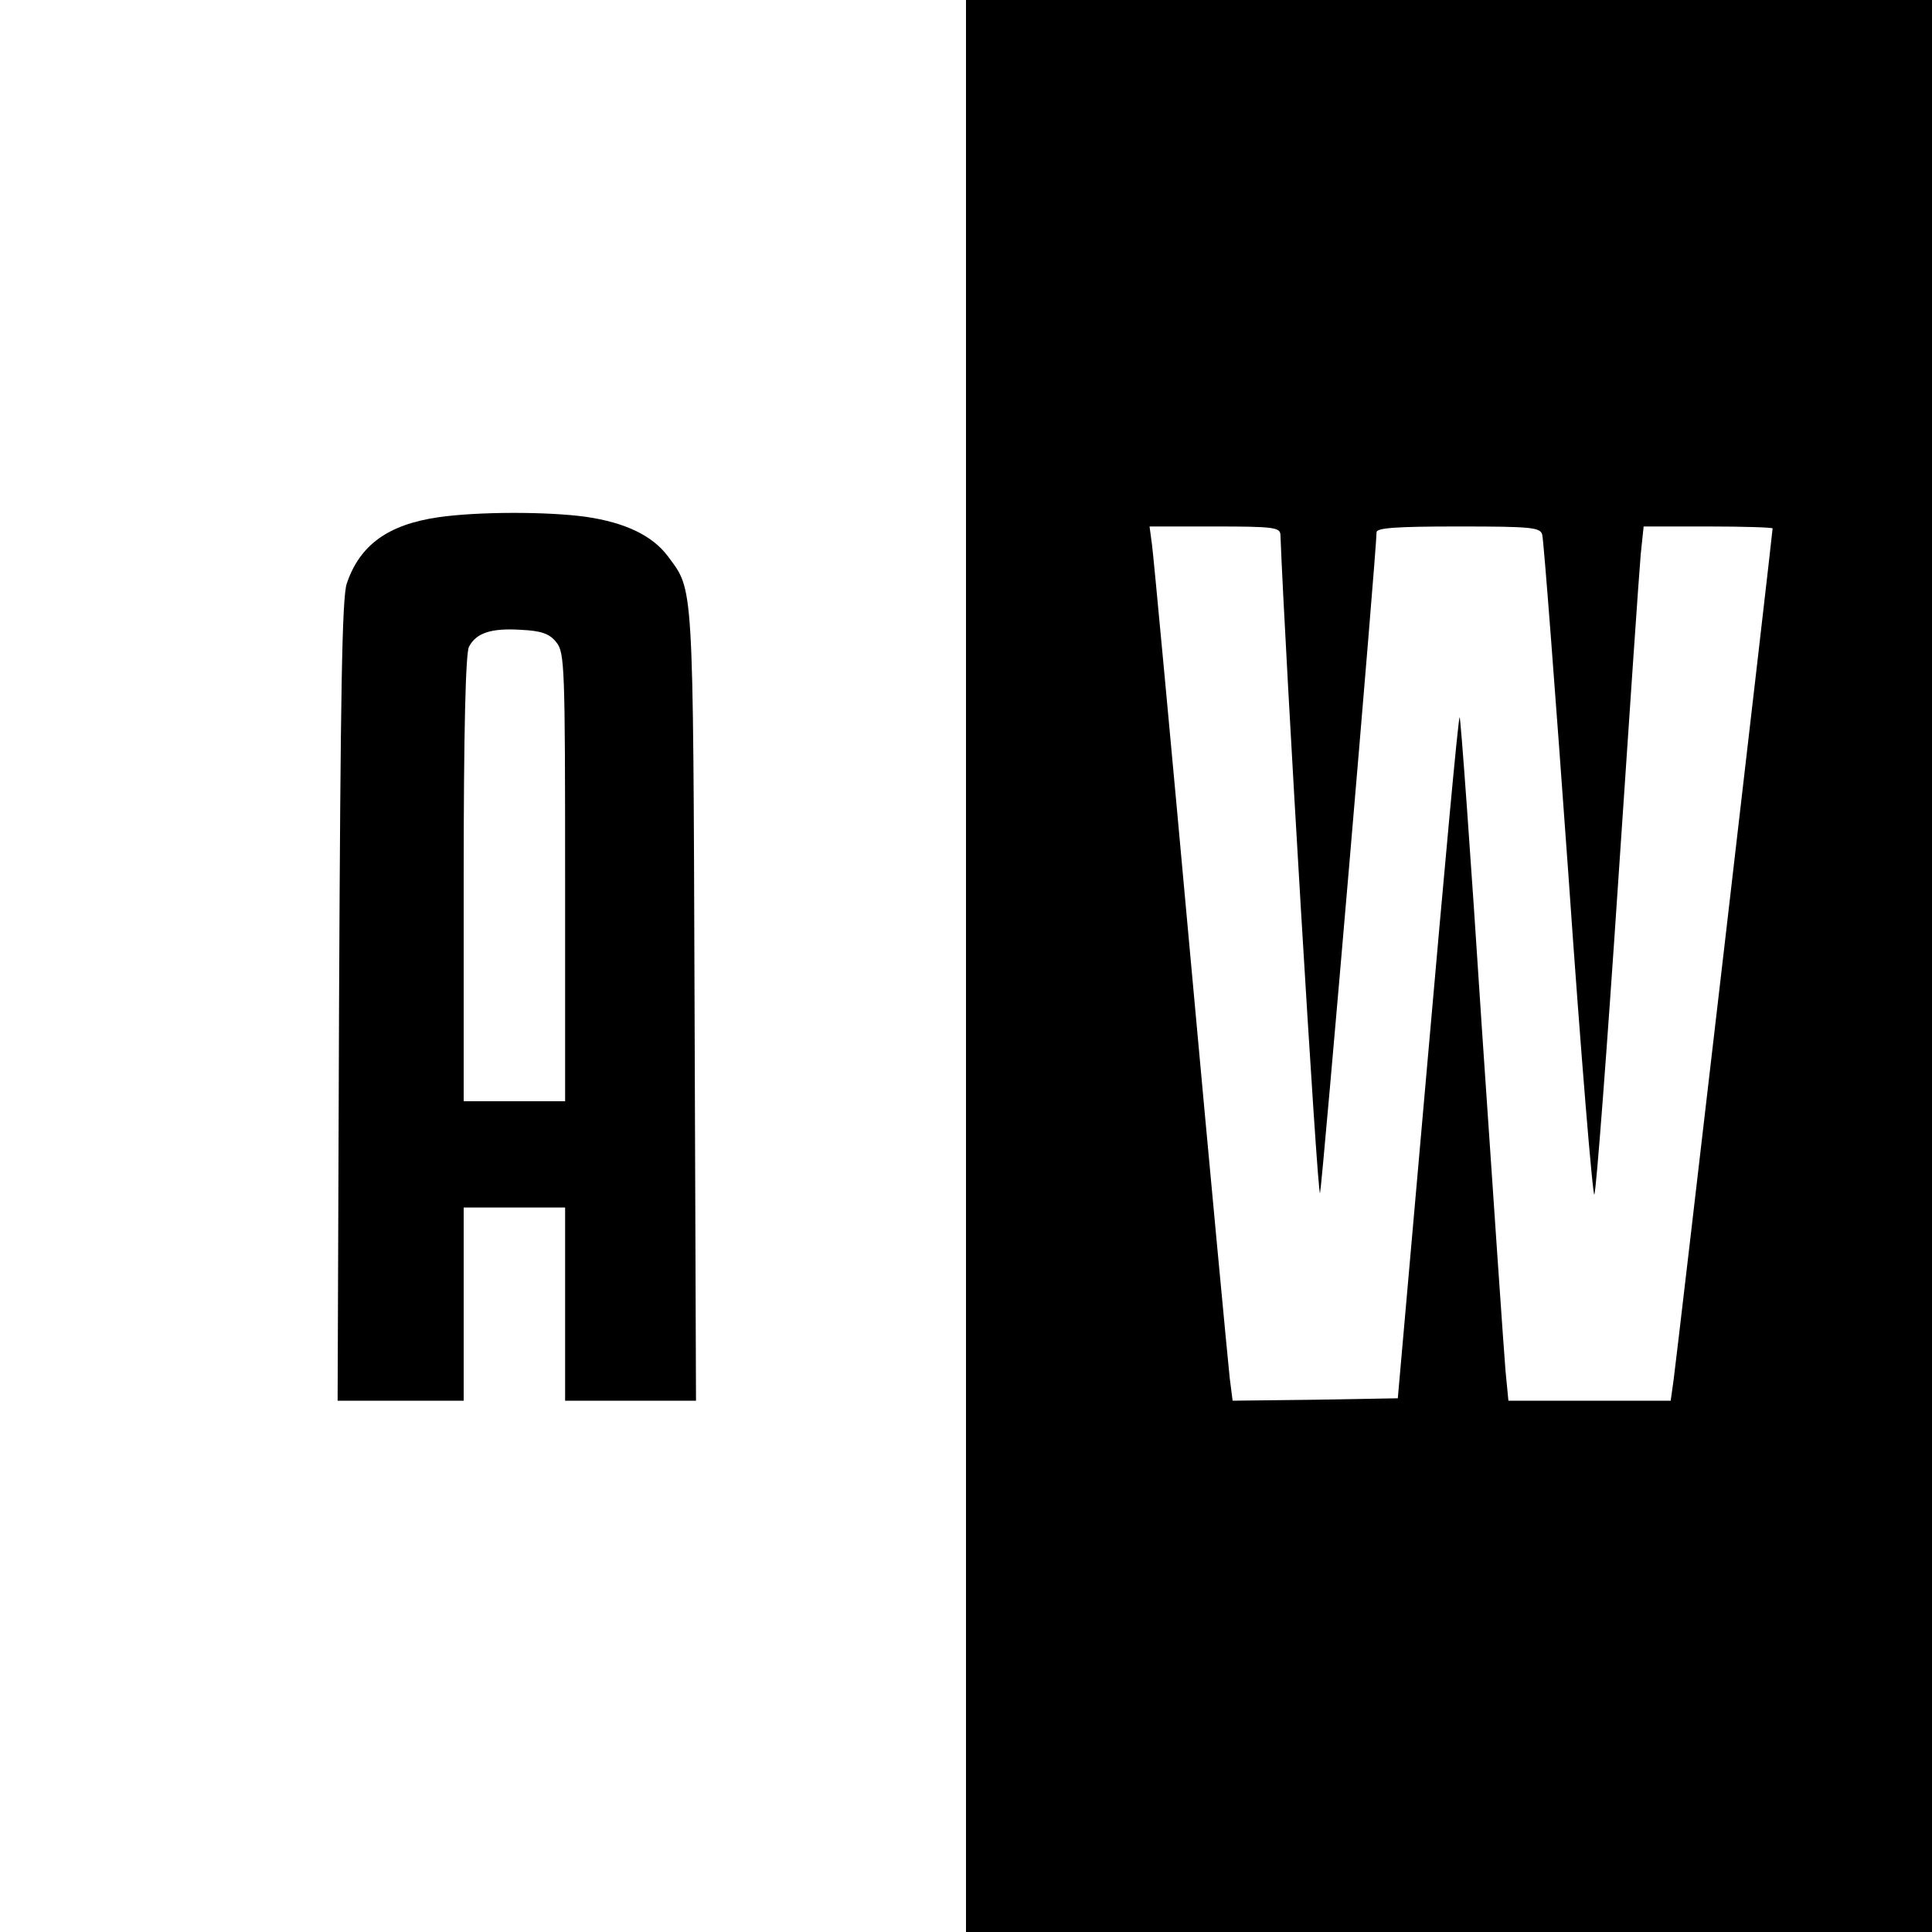 <?xml version="1.0" standalone="no"?>
<!DOCTYPE svg PUBLIC "-//W3C//DTD SVG 20010904//EN"
 "http://www.w3.org/TR/2001/REC-SVG-20010904/DTD/svg10.dtd">
<svg version="1.0" xmlns="http://www.w3.org/2000/svg"
 width="400pt" height="400pt" viewBox="0 0 400 400"
 preserveAspectRatio="xMidYMid meet">
<g transform="translate(0,400) scale(0.1,-0.1)"
fill="#000000" stroke="none">
<path d="M2000 2000 l0 -2000 1000 0 1000 0 0 2000 0 2000 -1000 0 -1000 0 0
-2000z m651 893 c9 -238 77 -1381 82 -1363 5 21 117 1331 117 1368 0 9 40 12
169 12 153 0 170 -2 174 -17 3 -10 27 -325 54 -701 26 -376 51 -675 54 -665 4
10 26 299 49 643 23 344 44 651 47 683 l6 57 133 0 c74 0 134 -2 134 -4 0 -9
-199 -1721 -205 -1763 l-6 -43 -168 0 -168 0 -6 62 c-3 35 -25 354 -49 710
-23 356 -44 645 -46 643 -3 -2 -32 -320 -66 -707 l-62 -703 -171 -3 -171 -2
-6 47 c-3 27 -40 417 -81 868 -41 451 -77 837 -80 858 l-5 37 135 0 c122 0
135 -2 136 -17z"/>
<path d="M907 2929 c-103 -15 -162 -57 -189 -137 -10 -28 -13 -231 -16 -864
l-3 -828 131 0 130 0 0 200 0 200 105 0 105 0 0 -200 0 -200 135 0 136 0 -3
823 c-3 883 -2 853 -55 925 -32 43 -88 70 -170 82 -80 11 -224 11 -306 -1z
m245 -259 c17 -21 18 -51 18 -486 l0 -464 -105 0 -105 0 0 461 c0 306 4 467
11 480 15 29 47 39 108 35 42 -2 59 -8 73 -26z"/>
</g>
</svg>
